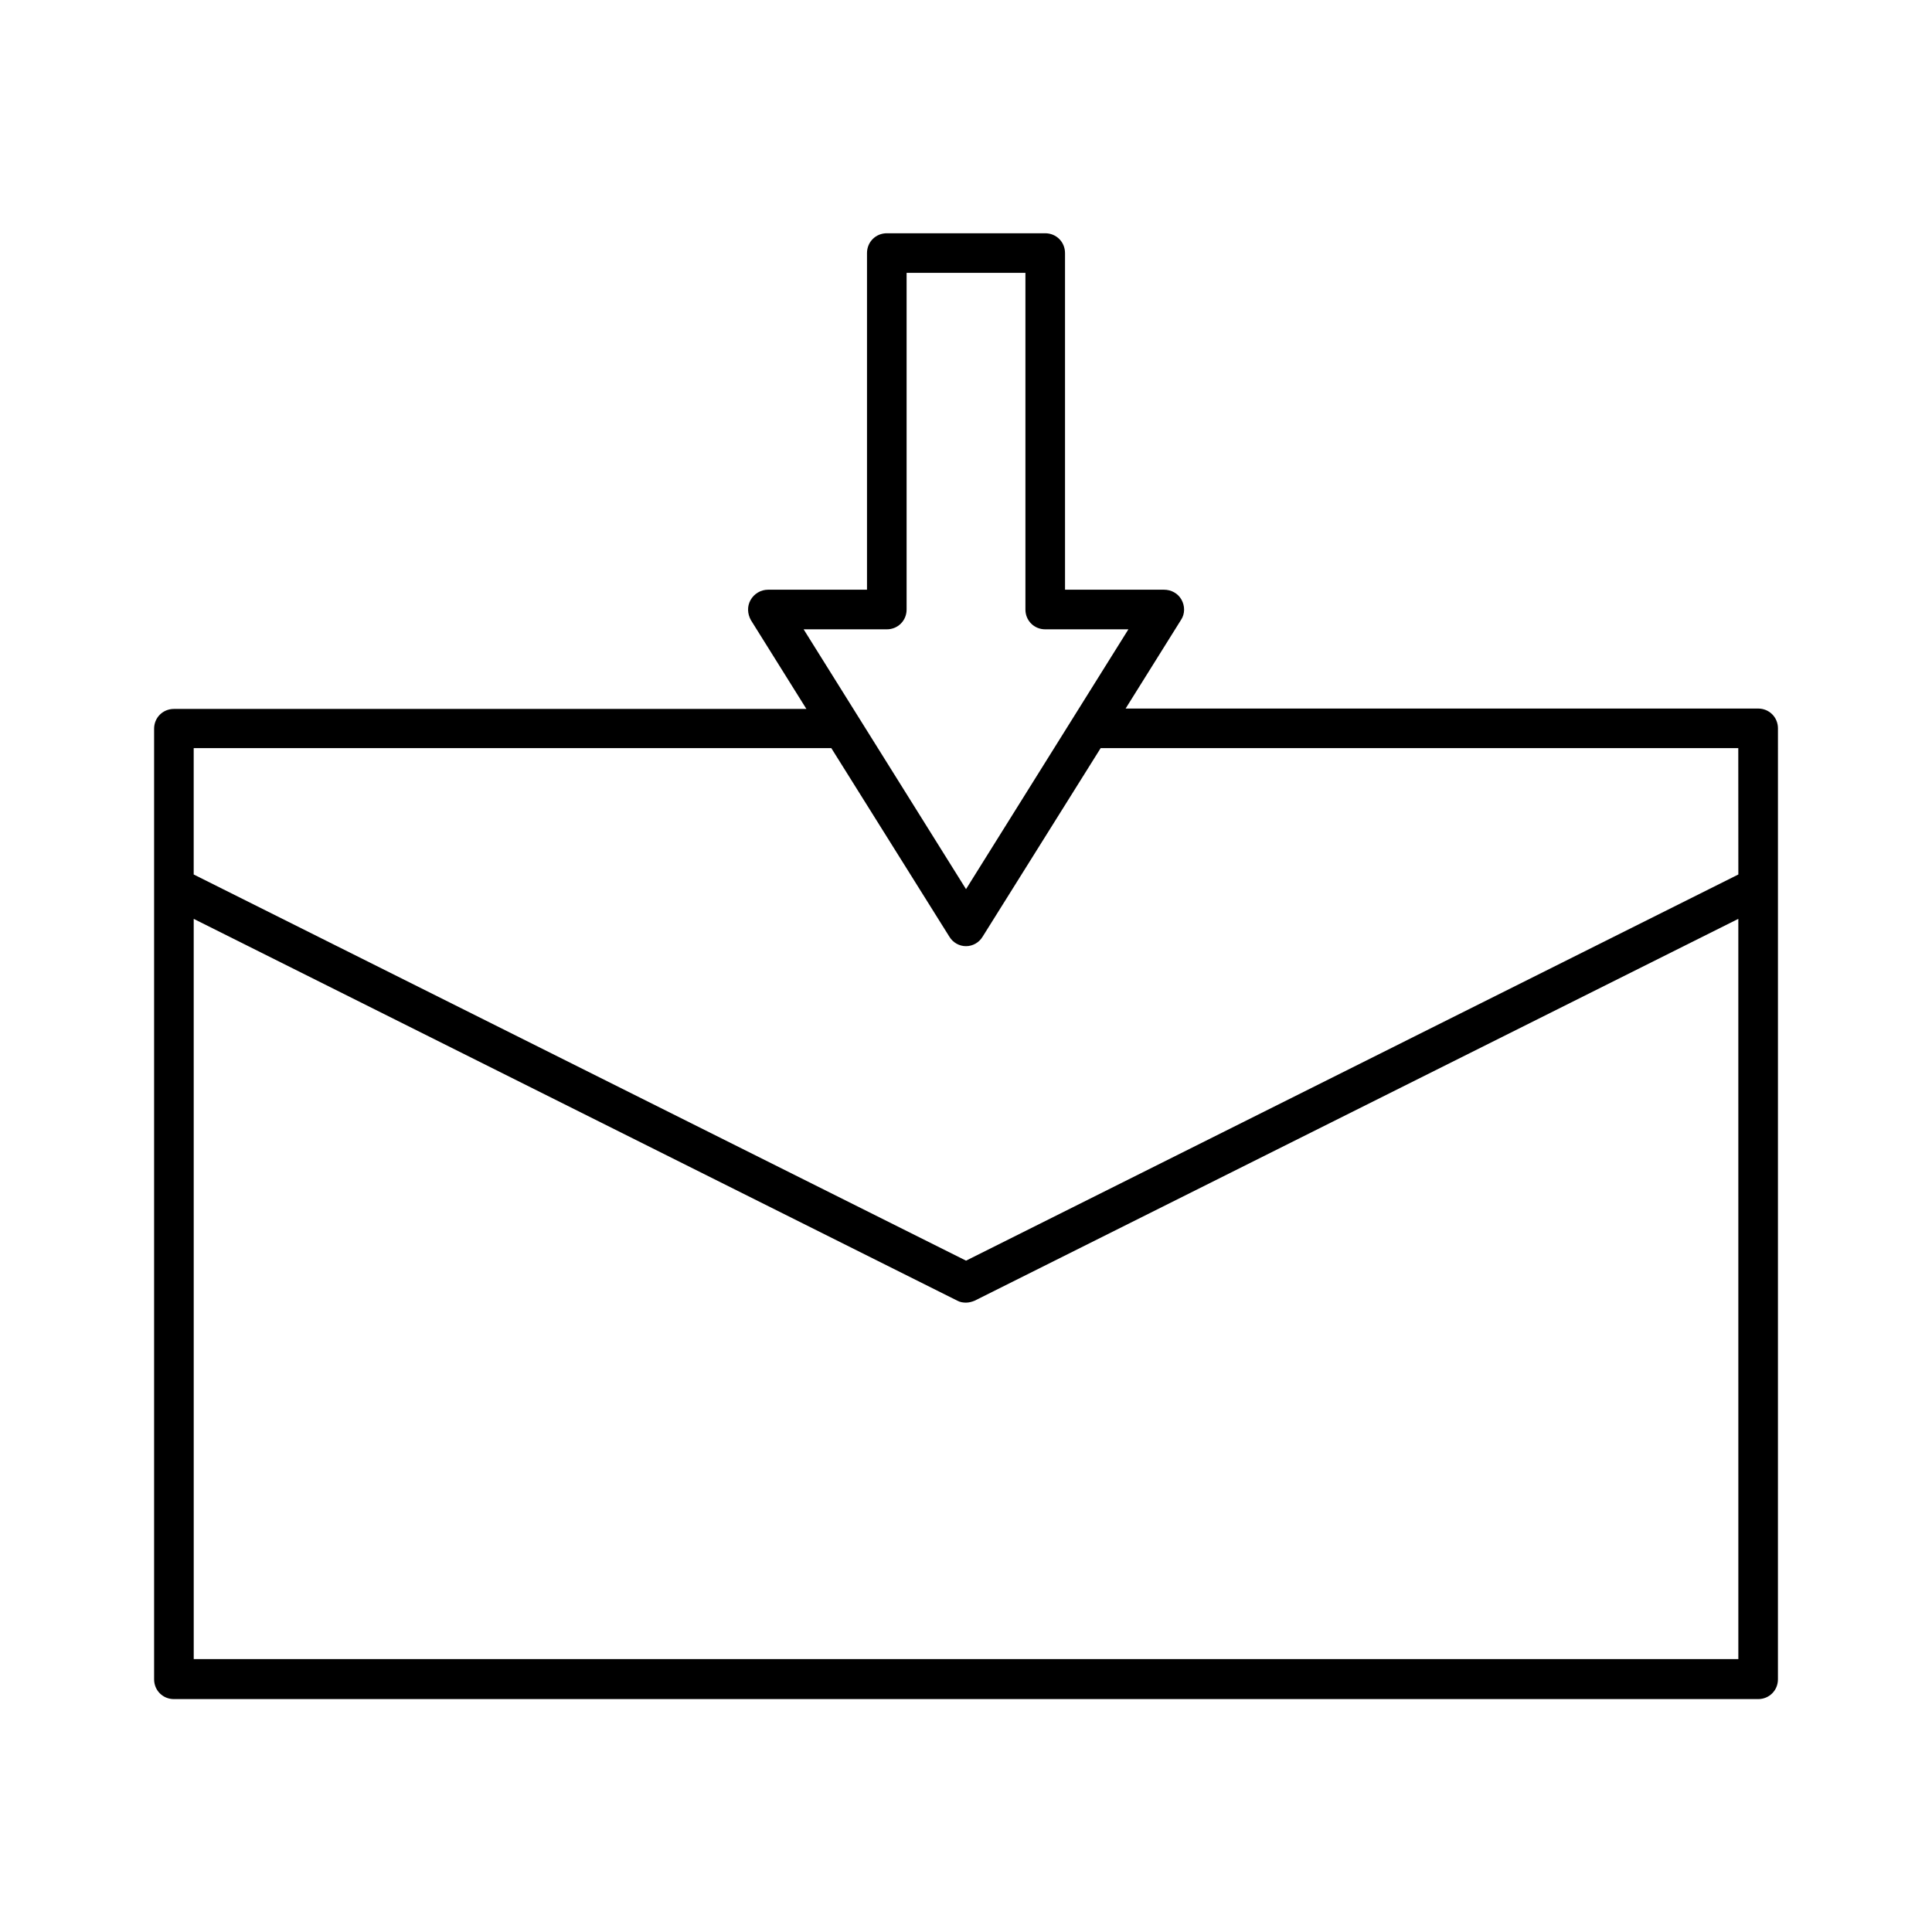 <?xml version="1.0" encoding="UTF-8"?>
<!-- Uploaded to: ICON Repo, www.svgrepo.com, Generator: ICON Repo Mixer Tools -->
<svg fill="#000000" width="800px" height="800px" version="1.1" viewBox="144 144 512 512" xmlns="http://www.w3.org/2000/svg">
 <path d="m609.92 331.77h-167.62l14.695-23.512c1.051-1.574 1.051-3.672 0.105-5.352-0.945-1.68-2.731-2.625-4.617-2.625h-26.238l-0.004-89.215c0-2.938-2.309-5.246-5.246-5.246h-41.984c-2.938 0-5.246 2.309-5.246 5.246v89.215h-26.242c-1.891 0-3.672 1.051-4.617 2.731-0.945 1.68-0.84 3.672 0.105 5.352l14.695 23.512h-167.62c-2.938 0-5.246 2.309-5.246 5.246v251.91c0 2.938 2.309 5.246 5.246 5.246h419.84c2.938 0 5.246-2.309 5.246-5.246l0.004-252.01c0-2.941-2.309-5.25-5.25-5.25zm-252.95-20.992h22.043c2.938 0 5.246-2.309 5.246-5.246v-89.219h31.488v89.219c0 2.938 2.309 5.246 5.246 5.246h22.043l-43.031 68.855zm247.71 272.9h-409.34l-0.004-196.17 202.36 101.18c0.734 0.418 1.574 0.523 2.309 0.523s1.574-0.211 2.309-0.523l202.36-101.18zm0-207.93-204.67 102.34-204.68-102.34v-33.484h168.98l31.277 49.961c0.945 1.574 2.625 2.519 4.41 2.519s3.465-0.945 4.41-2.519l31.277-49.961h168.98z"/>
</svg>